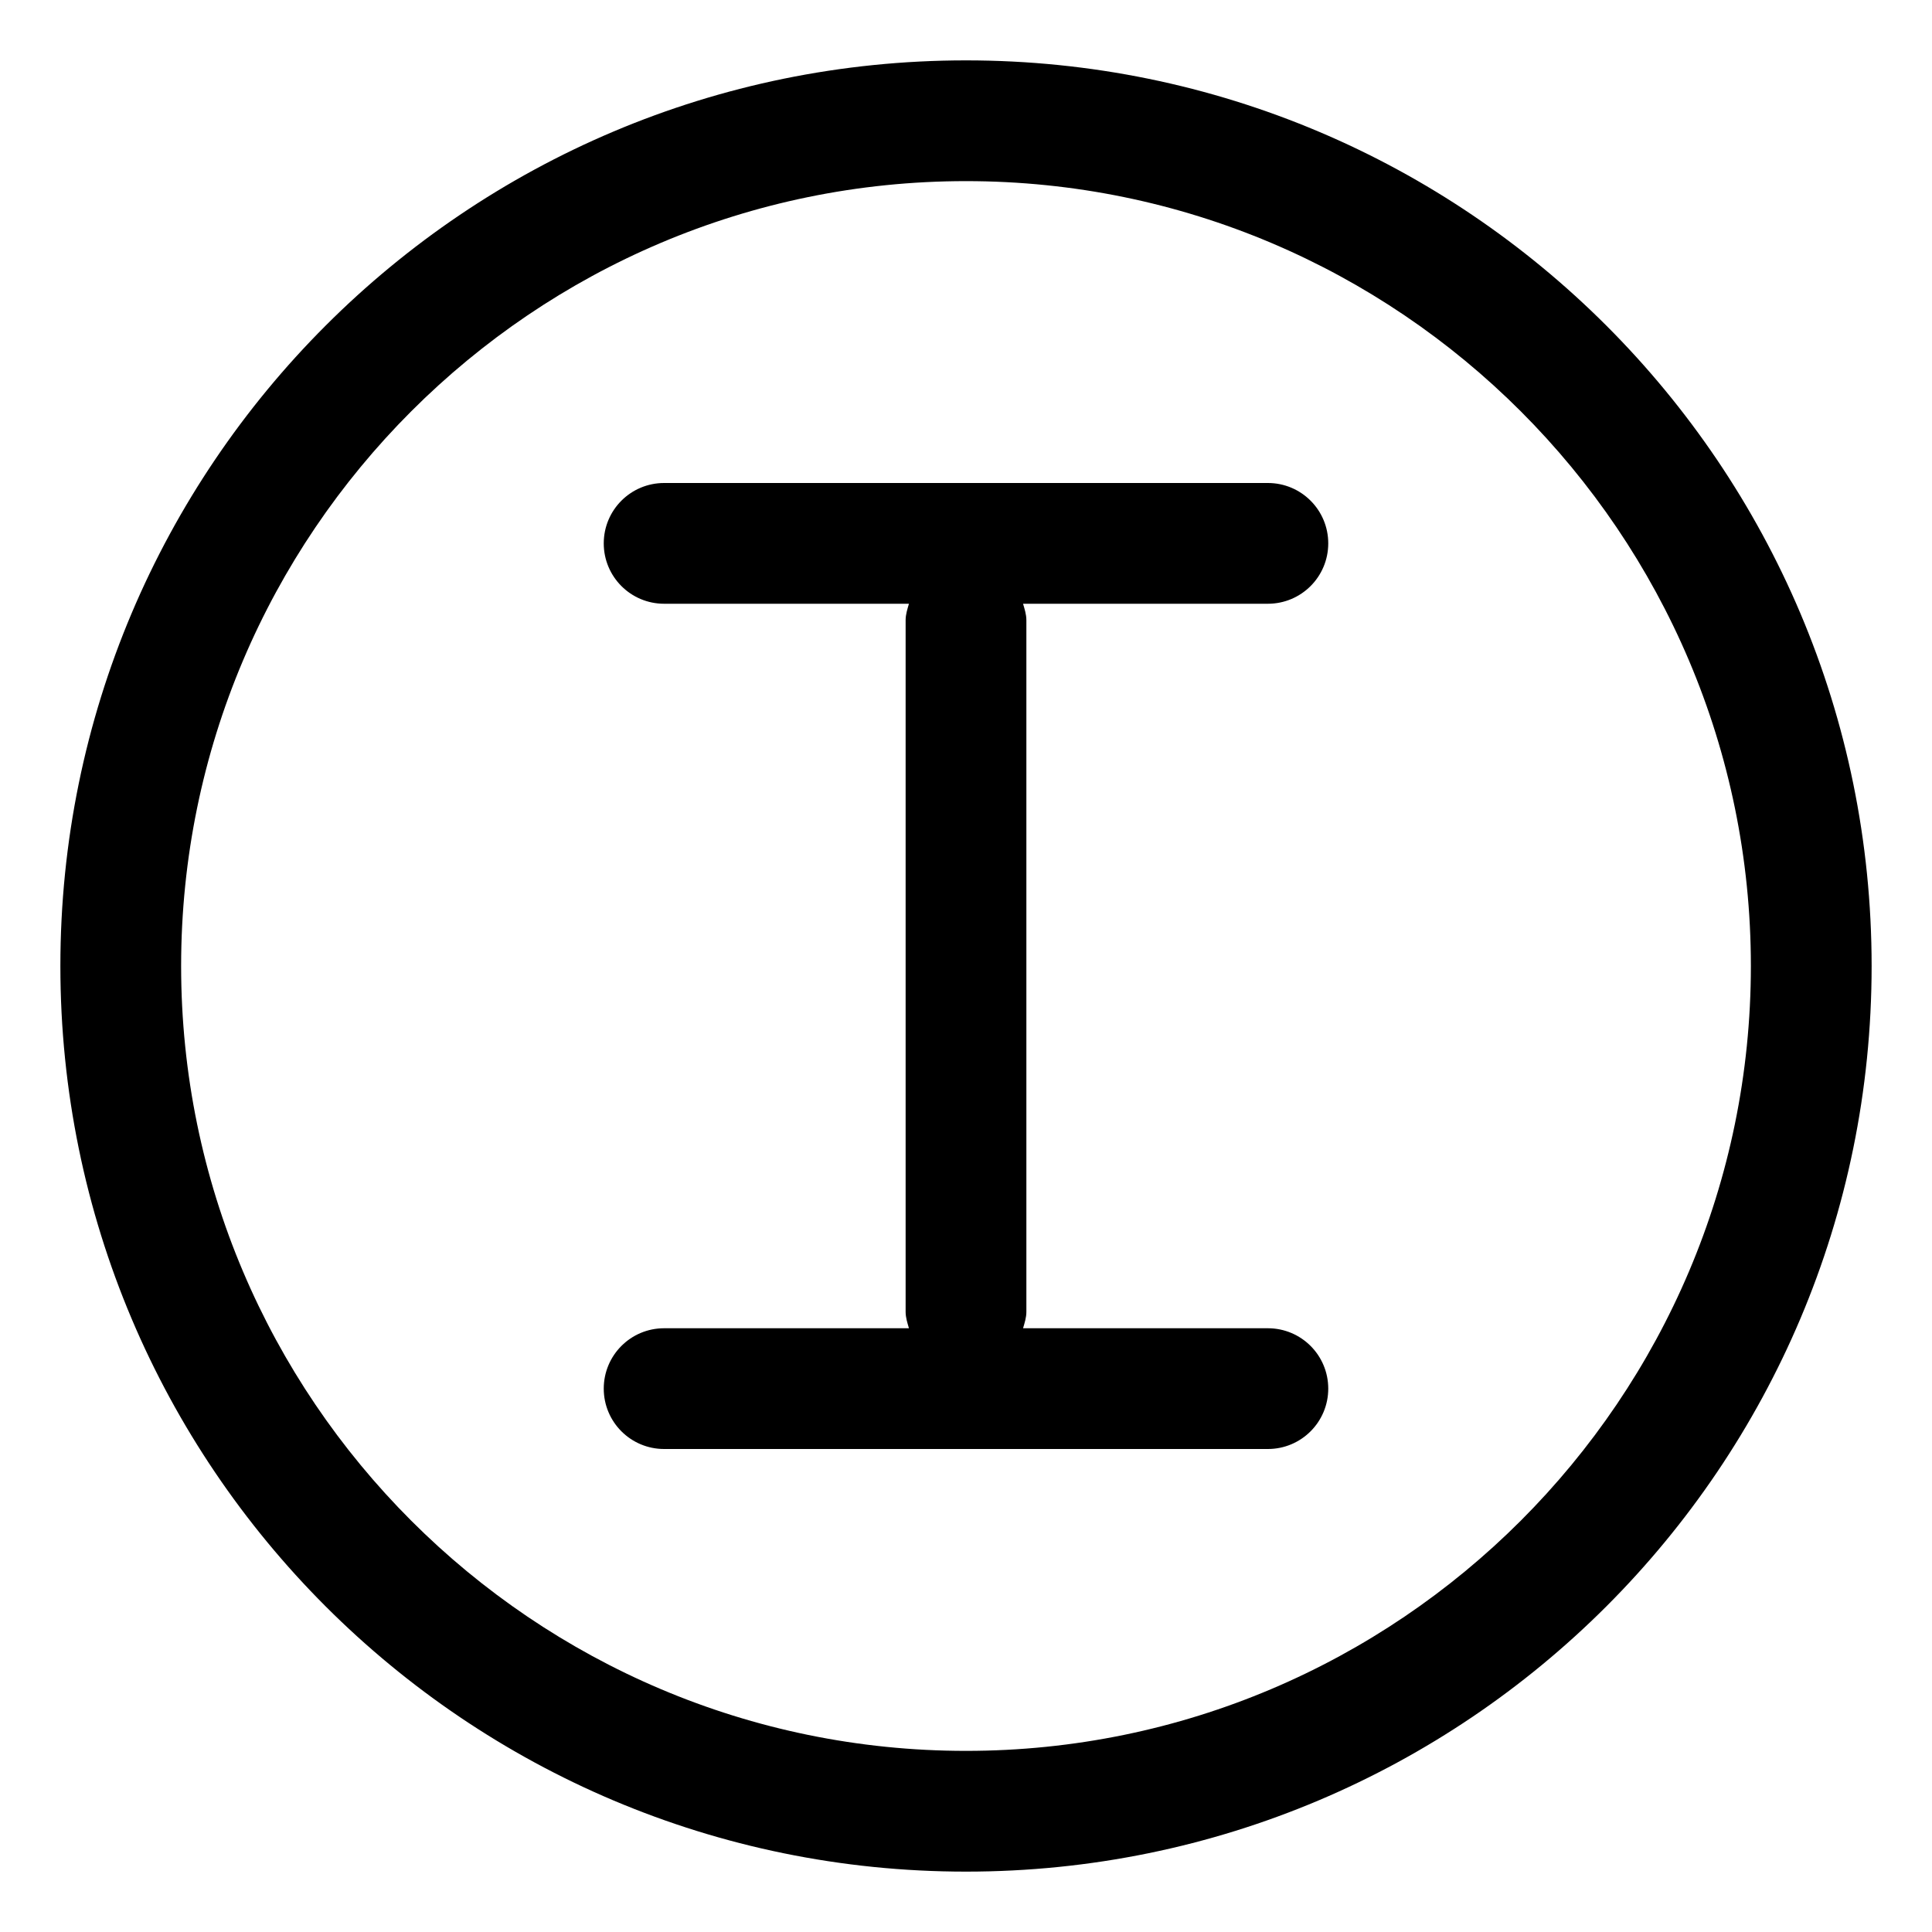 <svg xmlns="http://www.w3.org/2000/svg" viewBox="0 0 512 512"><!-- Font Awesome Pro 6.0.0-alpha2 by @fontawesome - https://fontawesome.com License - https://fontawesome.com/license (Commercial License) --><path d="M352 144C352 135.156 344.844 128 336 128H176C167.156 128 160 135.156 160 144S167.156 160 176 160H240.879C240.471 161.414 240 162.812 240 164.359V347.641C240 349.188 240.471 350.586 240.879 352H176C167.156 352 160 359.156 160 368S167.156 384 176 384H336C344.844 384 352 376.844 352 368S344.844 352 336 352H271.121C271.529 350.586 272 349.188 272 347.641V164.359C272 162.812 271.529 161.414 271.121 160H336C344.844 160 352 152.844 352 144ZM256 16C123.451 16 16 123.451 16 256S123.451 496 256 496S496 388.549 496 256S388.549 16 256 16ZM256 464C141.309 464 48 370.691 48 256S141.309 48 256 48S464 141.309 464 256S370.691 464 256 464Z"/></svg>